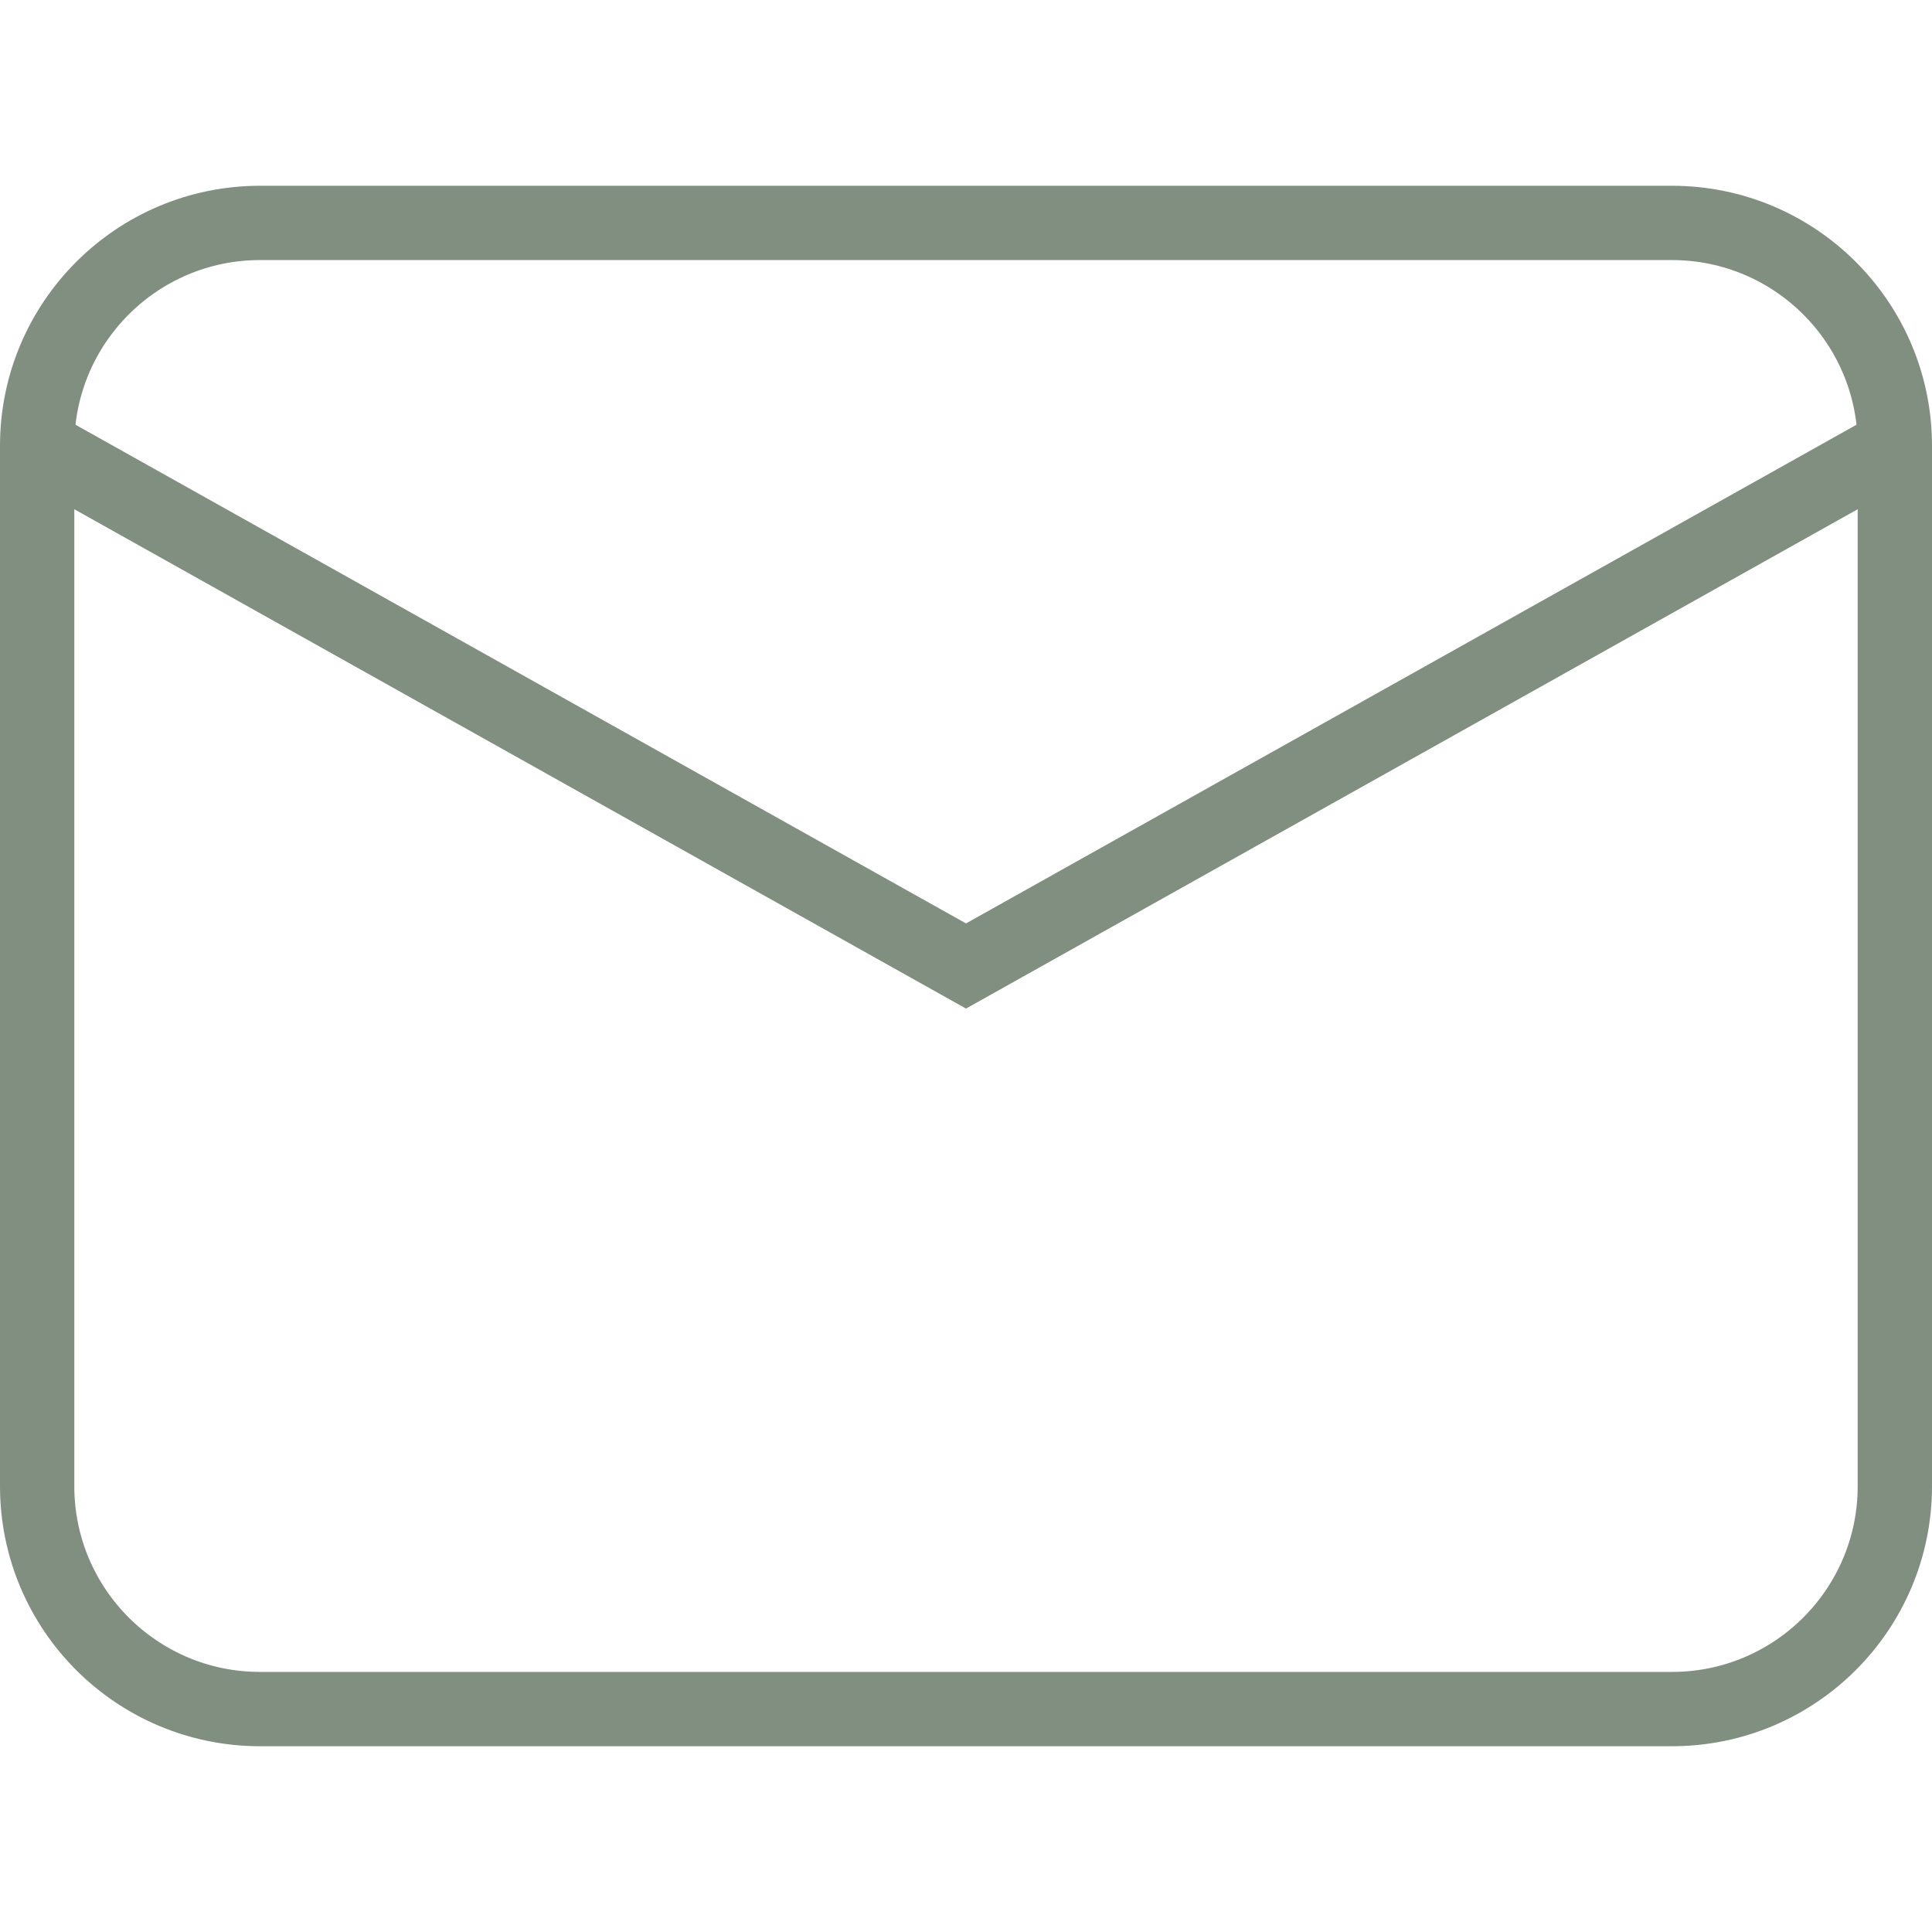 <?xml version="1.0" encoding="utf-8"?>
<!-- Generator: Adobe Illustrator 17.0.0, SVG Export Plug-In . SVG Version: 6.00 Build 0)  -->
<!DOCTYPE svg PUBLIC "-//W3C//DTD SVG 1.1//EN" "http://www.w3.org/Graphics/SVG/1.1/DTD/svg11.dtd">
<svg version="1.1" id="Capa_1" xmlns="http://www.w3.org/2000/svg" xmlns:xlink="http://www.w3.org/1999/xlink" x="0px" y="0px"
	 width="26px" height="26px" viewBox="0 0 26 26" enable-background="new 0 0 26 26" xml:space="preserve">
<g>
	<path fill="none" stroke="#808F80" stroke-miterlimit="10" d="M25.5,20c0,1.657-1.343,3-3,3h-19c-1.657,0-3-1.343-3-3V6
		c0-1.657,1.343-3,3-3h19c1.657,0,3,1.343,3,3V20z"/>
	<polyline fill="none" stroke="#808F80" stroke-miterlimit="10" points="0.5,6 13,13 25.5,6 	"/>
</g>
</svg>
